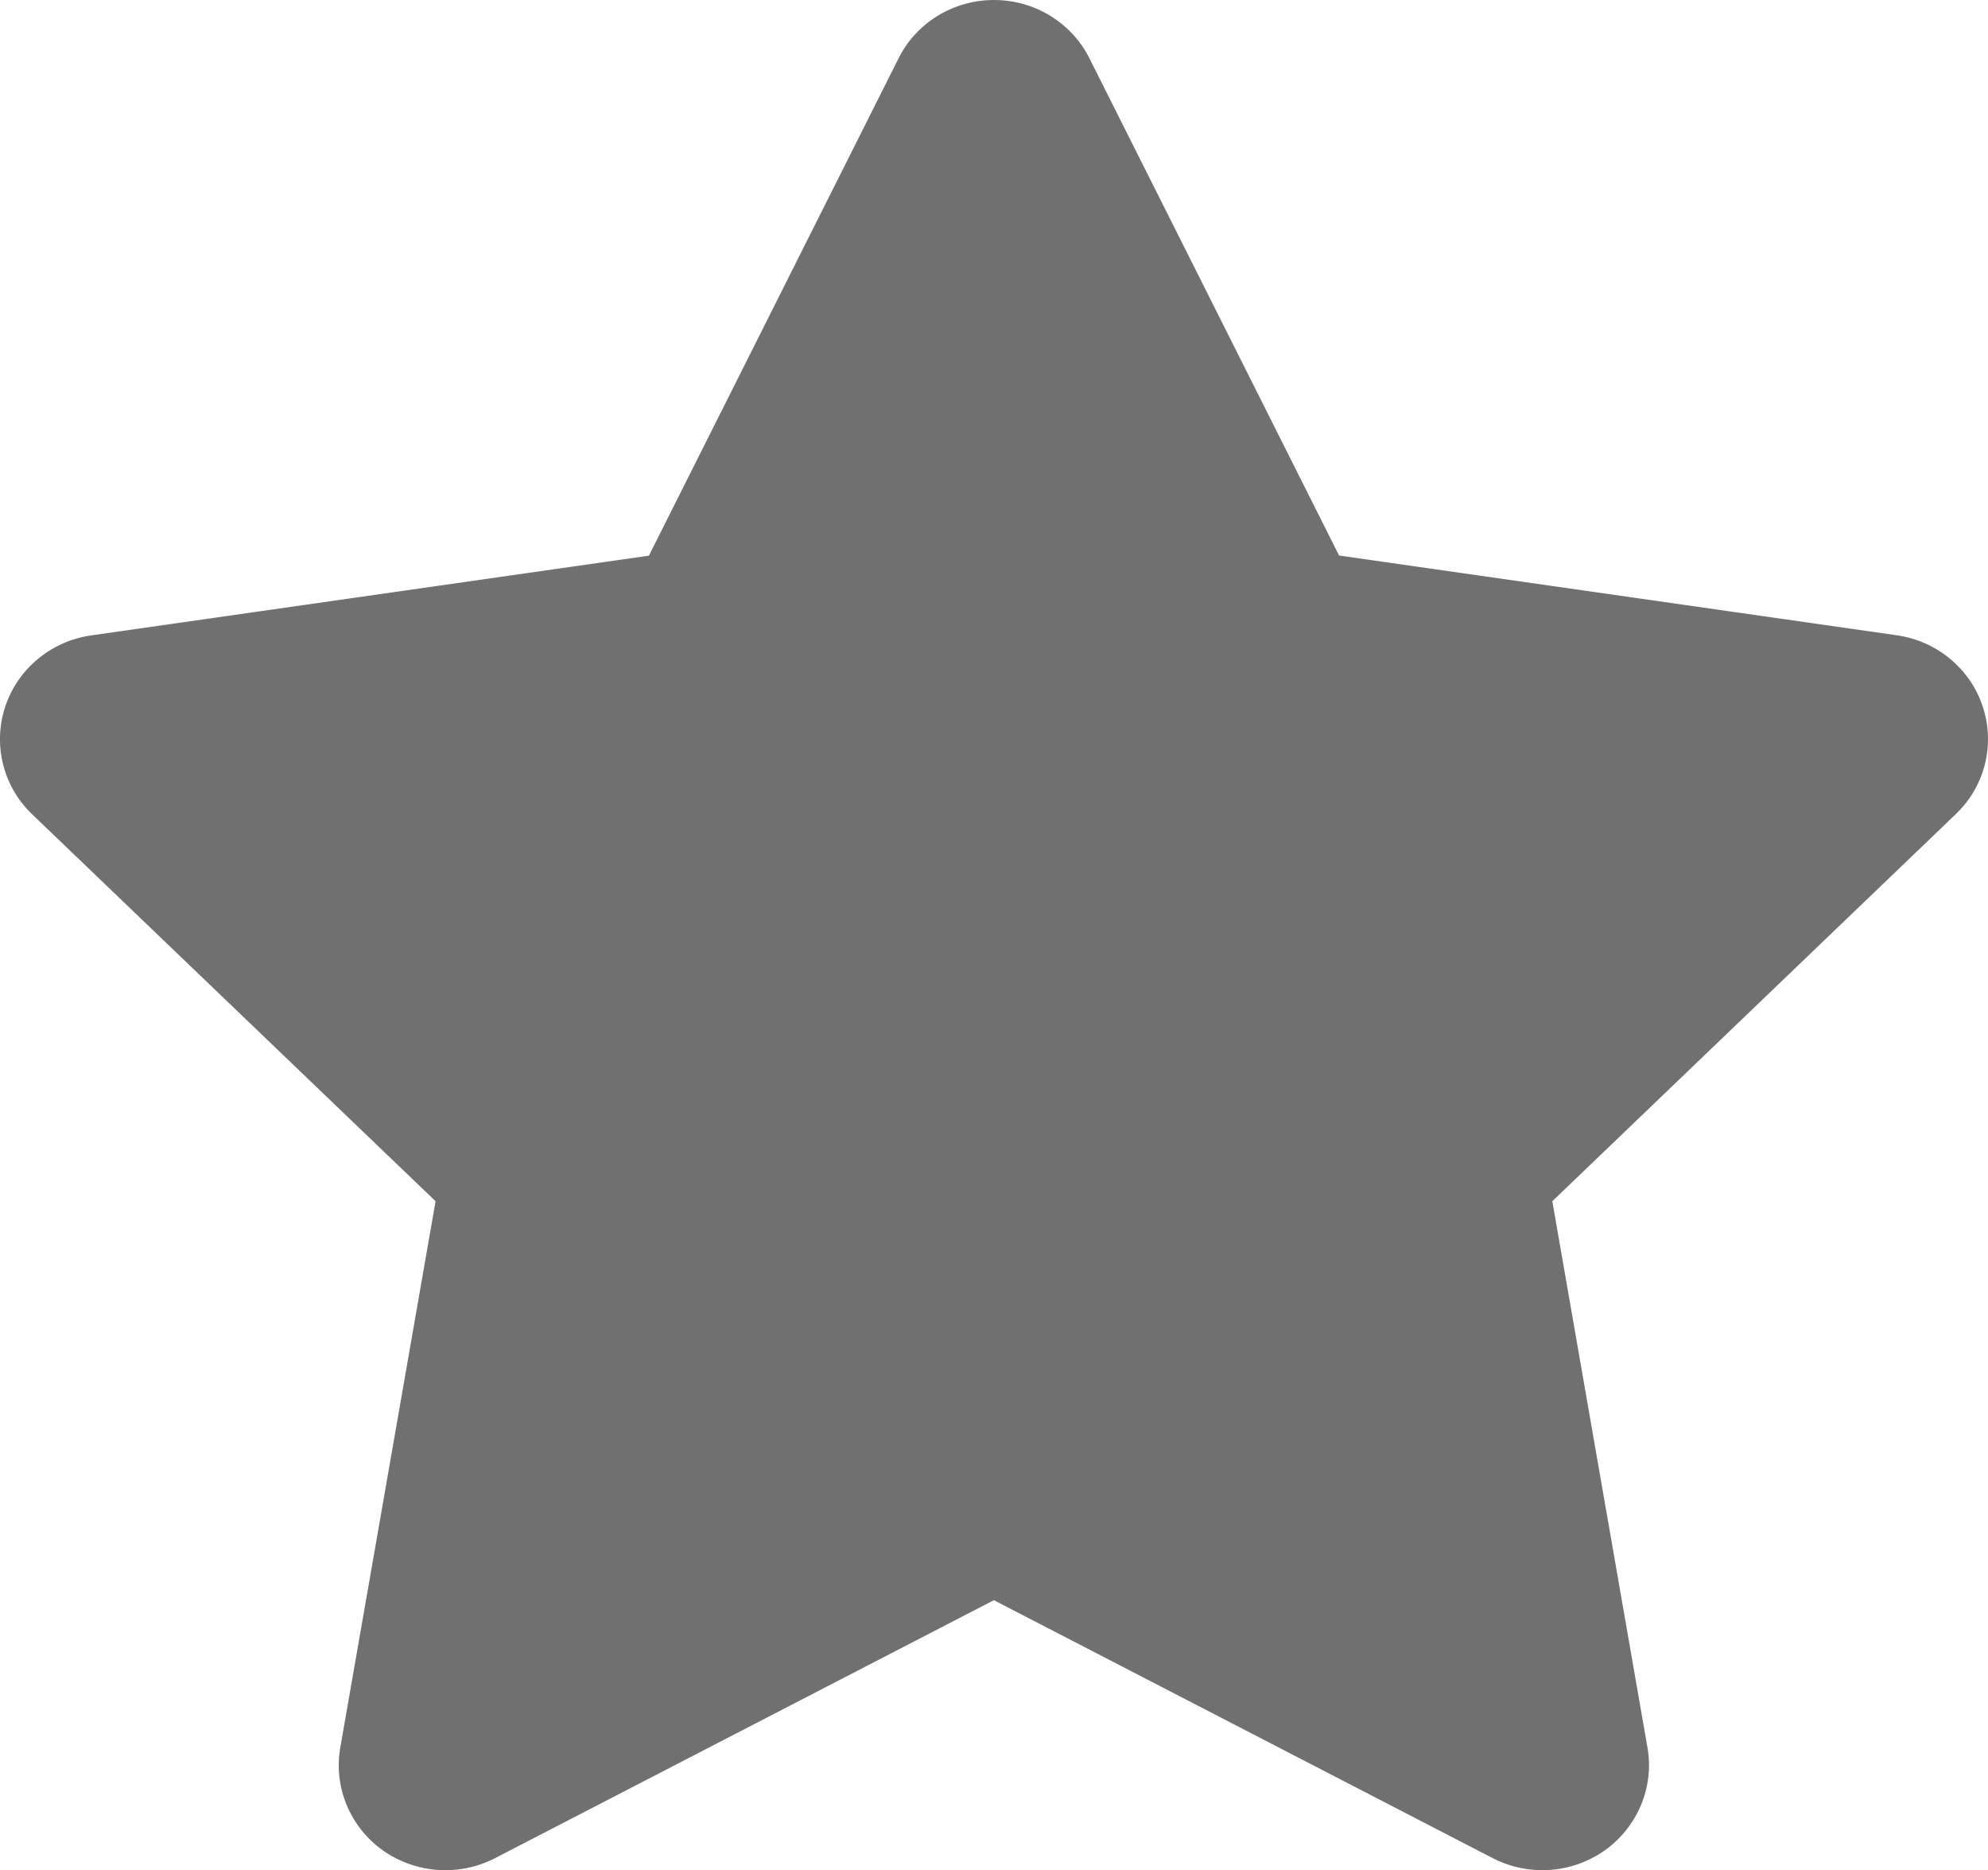 <?xml version="1.0" encoding="utf-8"?>
<!-- Generator: Adobe Illustrator 16.0.0, SVG Export Plug-In . SVG Version: 6.00 Build 0)  -->
<!DOCTYPE svg PUBLIC "-//W3C//DTD SVG 1.1//EN" "http://www.w3.org/Graphics/SVG/1.1/DTD/svg11.dtd">
<svg version="1.1" id="Calque_1" xmlns="http://www.w3.org/2000/svg" xmlns:xlink="http://www.w3.org/1999/xlink" x="0px" y="0px"
	 width="17.006px" height="15.995px" viewBox="0 0 17.006 15.995" enable-background="new 0 0 17.006 15.995" xml:space="preserve">
<path fill="#707071" d="M16.73,6.963l-3.451,3.31l0.814,4.672c0.059,0.336-0.083,0.677-0.363,0.878
	c-0.159,0.113-0.348,0.171-0.536,0.171c-0.146,0-0.291-0.034-0.425-0.103l-4.267-2.206l-4.267,2.206
	c-0.308,0.159-0.68,0.132-0.961-0.067c-0.281-0.201-0.422-0.542-0.363-0.879l0.815-4.672l-3.452-3.31
	C0.026,6.726-0.062,6.369,0.044,6.045C0.151,5.72,0.437,5.483,0.78,5.434l4.771-0.682L7.686,0.5C7.838,0.194,8.155,0,8.503,0
	S9.167,0.194,9.32,0.5l2.135,4.251l4.771,0.682c0.343,0.049,0.629,0.286,0.735,0.61C17.069,6.369,16.979,6.726,16.73,6.963z"/>
</svg>
